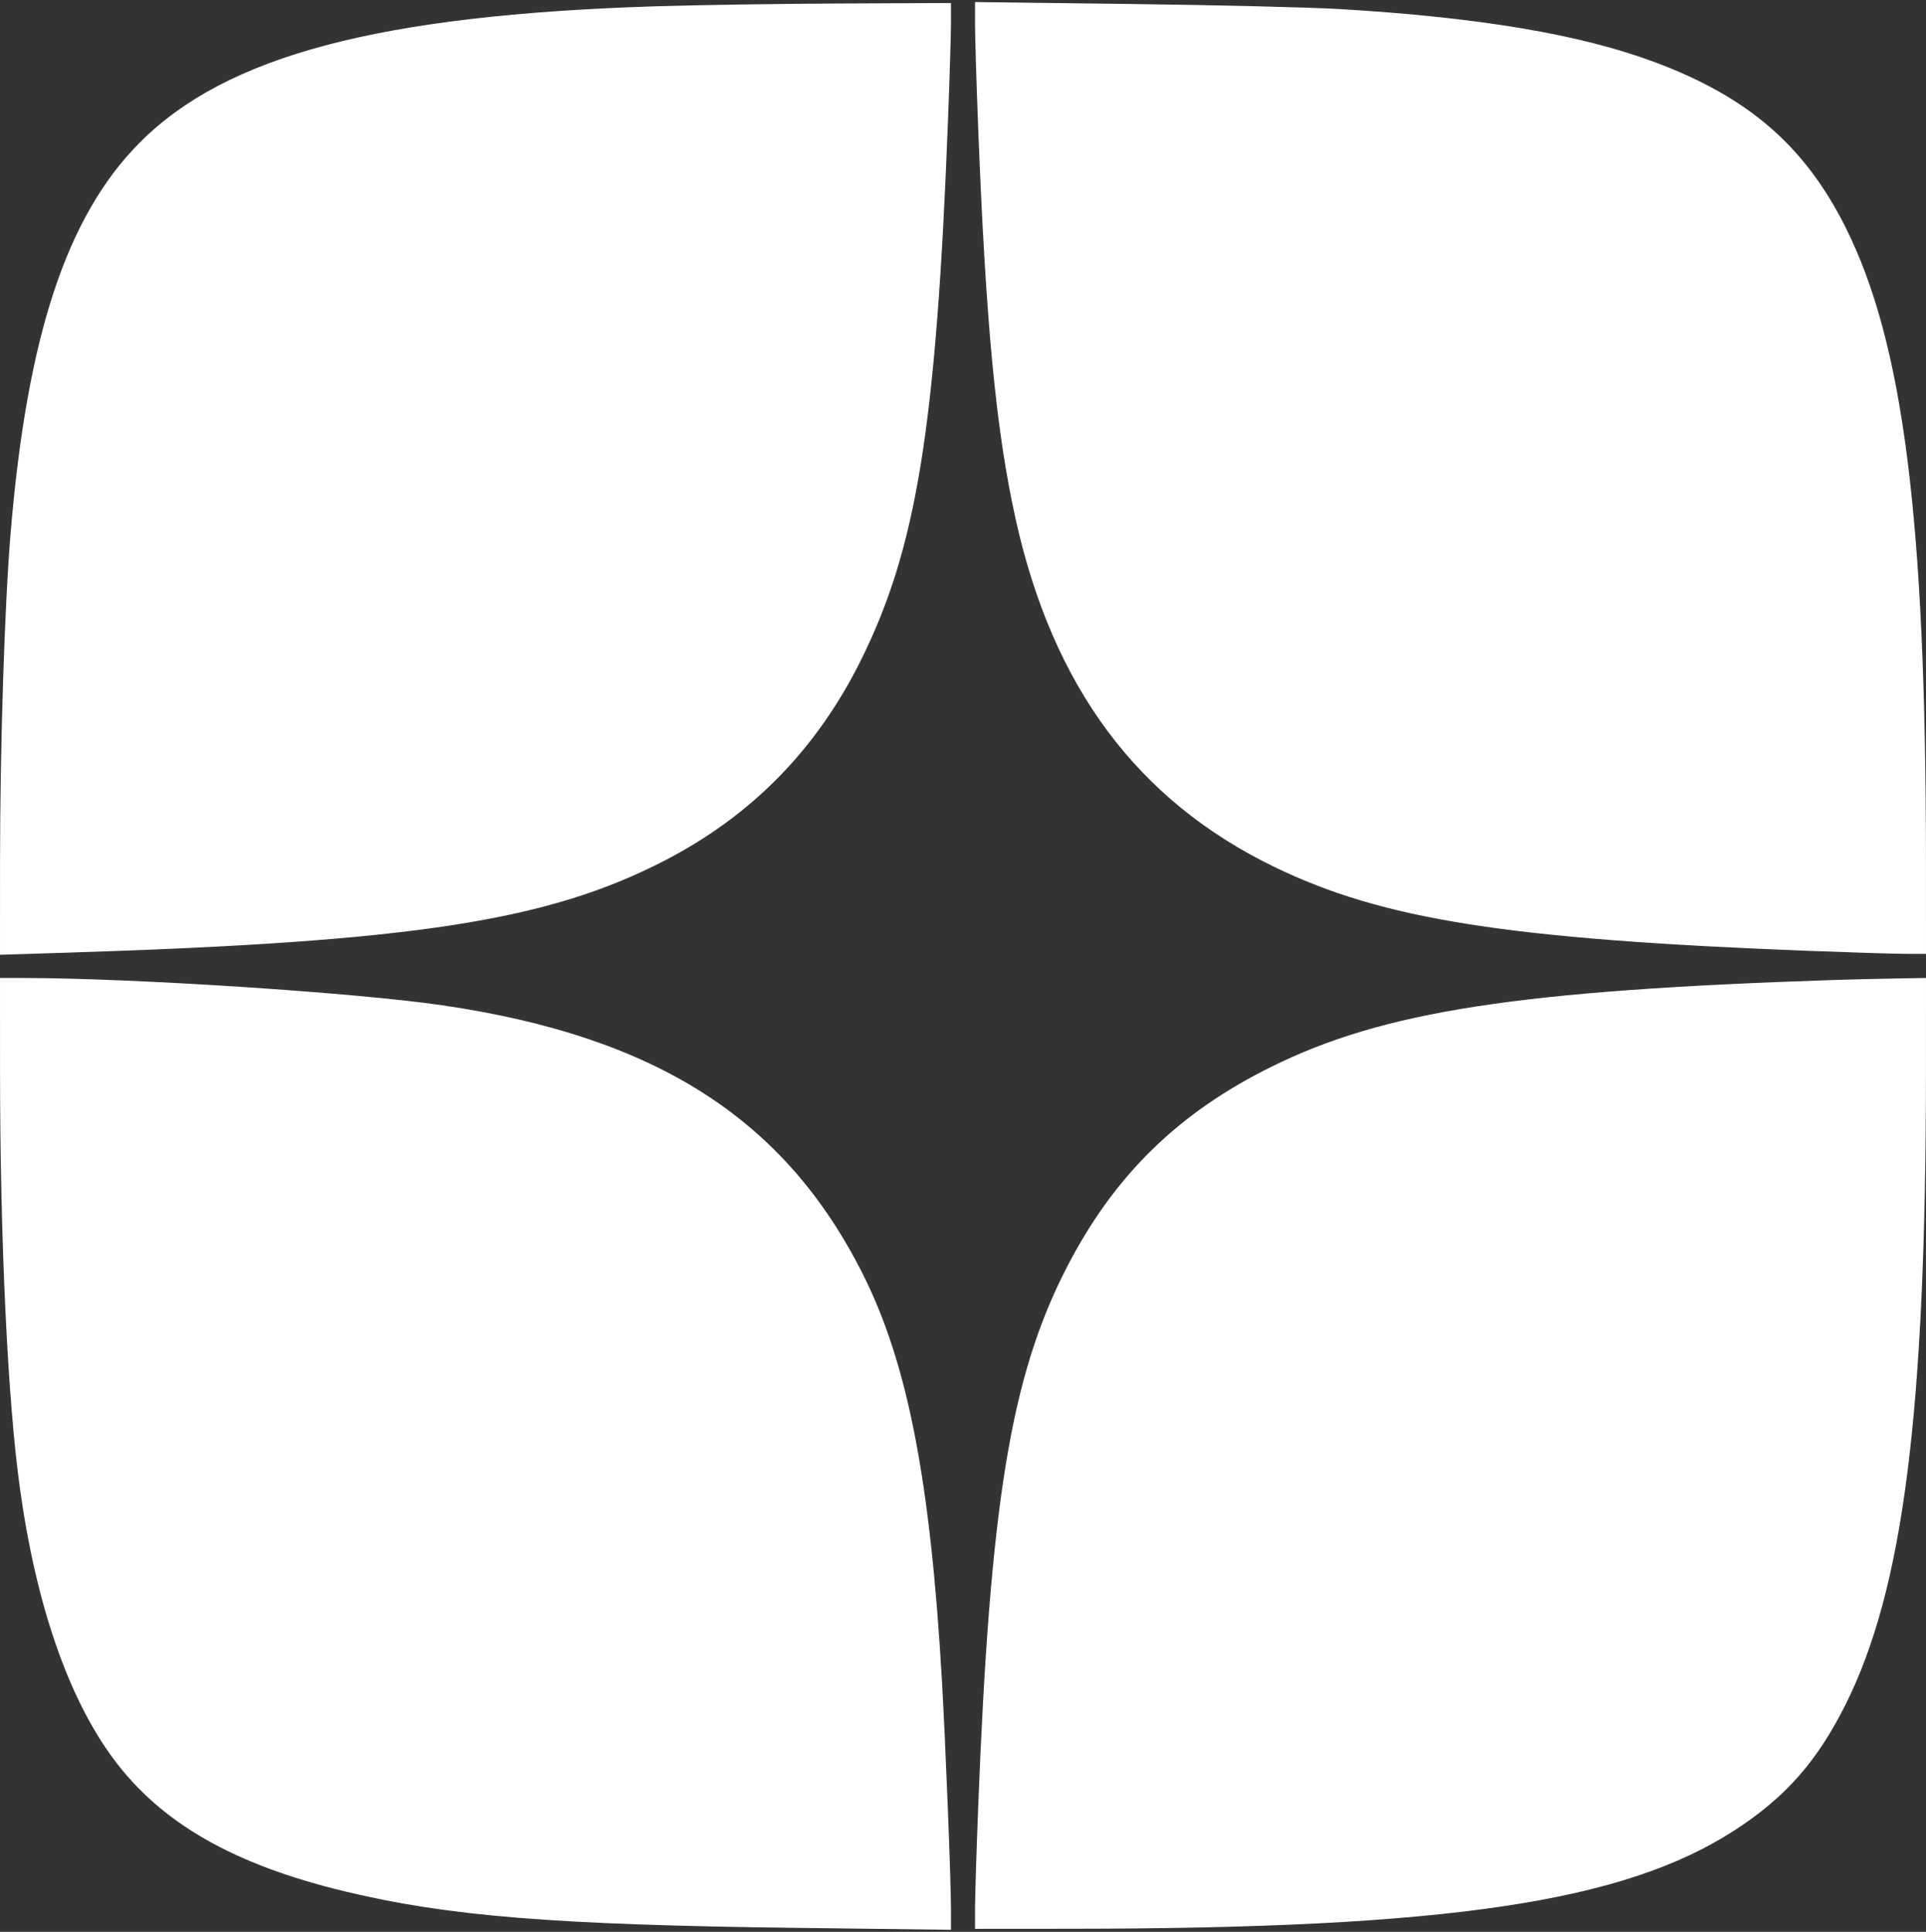 <?xml version="1.0" encoding="UTF-8"?> <svg xmlns="http://www.w3.org/2000/svg" width="640" height="642" viewBox="0 0 640 642" fill="none"><rect x="0" y="0" width="640" height="642" fill="#333333" stroke="none"/> <path fill-rule="evenodd" clip-rule="evenodd" d="M218 2.087C126.168 4.984 75.235 18.432 46.428 47.391C22.188 71.757 8.987 111.649 3.539 177C1.528 201.112 0.028 247.656 0.012 286.397L0 317.295L21.75 316.612C137.337 312.981 181.913 306.121 220.917 285.961C249.771 271.047 271.349 249.023 286.032 219.5C304.575 182.216 311.076 142.041 314.995 40.5C315.547 26.2 315.999 11.463 316 7.75V1L279.25 1.157C259.038 1.243 231.475 1.662 218 2.087ZM324 8.089C324.001 12.165 324.454 27.2 325.008 41.5C327.566 107.575 330.933 142.905 337.495 172.531C349.843 228.286 377.942 266.052 423.5 288.124C459.626 305.626 501.126 312.141 601 315.99C615.025 316.531 629.538 316.979 633.25 316.987L640 317L639.988 286.25C639.942 172.515 632.484 113.826 613.191 75.381C599.69 48.476 580.906 32.237 549.899 20.663C525.104 11.408 491.516 5.753 445 3.004C435.375 2.436 404.212 1.679 375.75 1.324L324 0.678V8.089ZM0.012 355.75C0.035 412.392 2.541 465.152 6.604 494.5C11.967 533.252 22.69 564.283 37.71 584.52C53.548 605.859 77.587 619.636 114.5 628.53C148.916 636.822 184.191 639.675 264.75 640.68L316 641.32V634.41C315.999 624.72 314.184 578.921 312.971 558C309.143 491.952 301.587 453.105 286.84 423.661C260.914 371.895 218.106 344.474 147 334.083C117.972 329.841 44.286 325.038 7.75 325.007L0 325L0.012 355.75ZM609.5 325.667C504.514 329.14 459.886 336.02 422.5 354.498C391.469 369.834 370.154 390.732 354.479 421.187C335.827 457.426 328.959 499.446 325.008 601.5C324.454 615.8 324.001 630.538 324 634.25V641L355.75 640.978C480.916 640.893 539.612 632.17 576.531 608.166C593.321 597.249 603.752 585.428 613.191 566.619C632.484 528.174 639.942 469.485 639.988 355.75L640 325L628.75 325.201C622.563 325.312 613.9 325.522 609.5 325.667Z" fill="white"></path> </svg> 